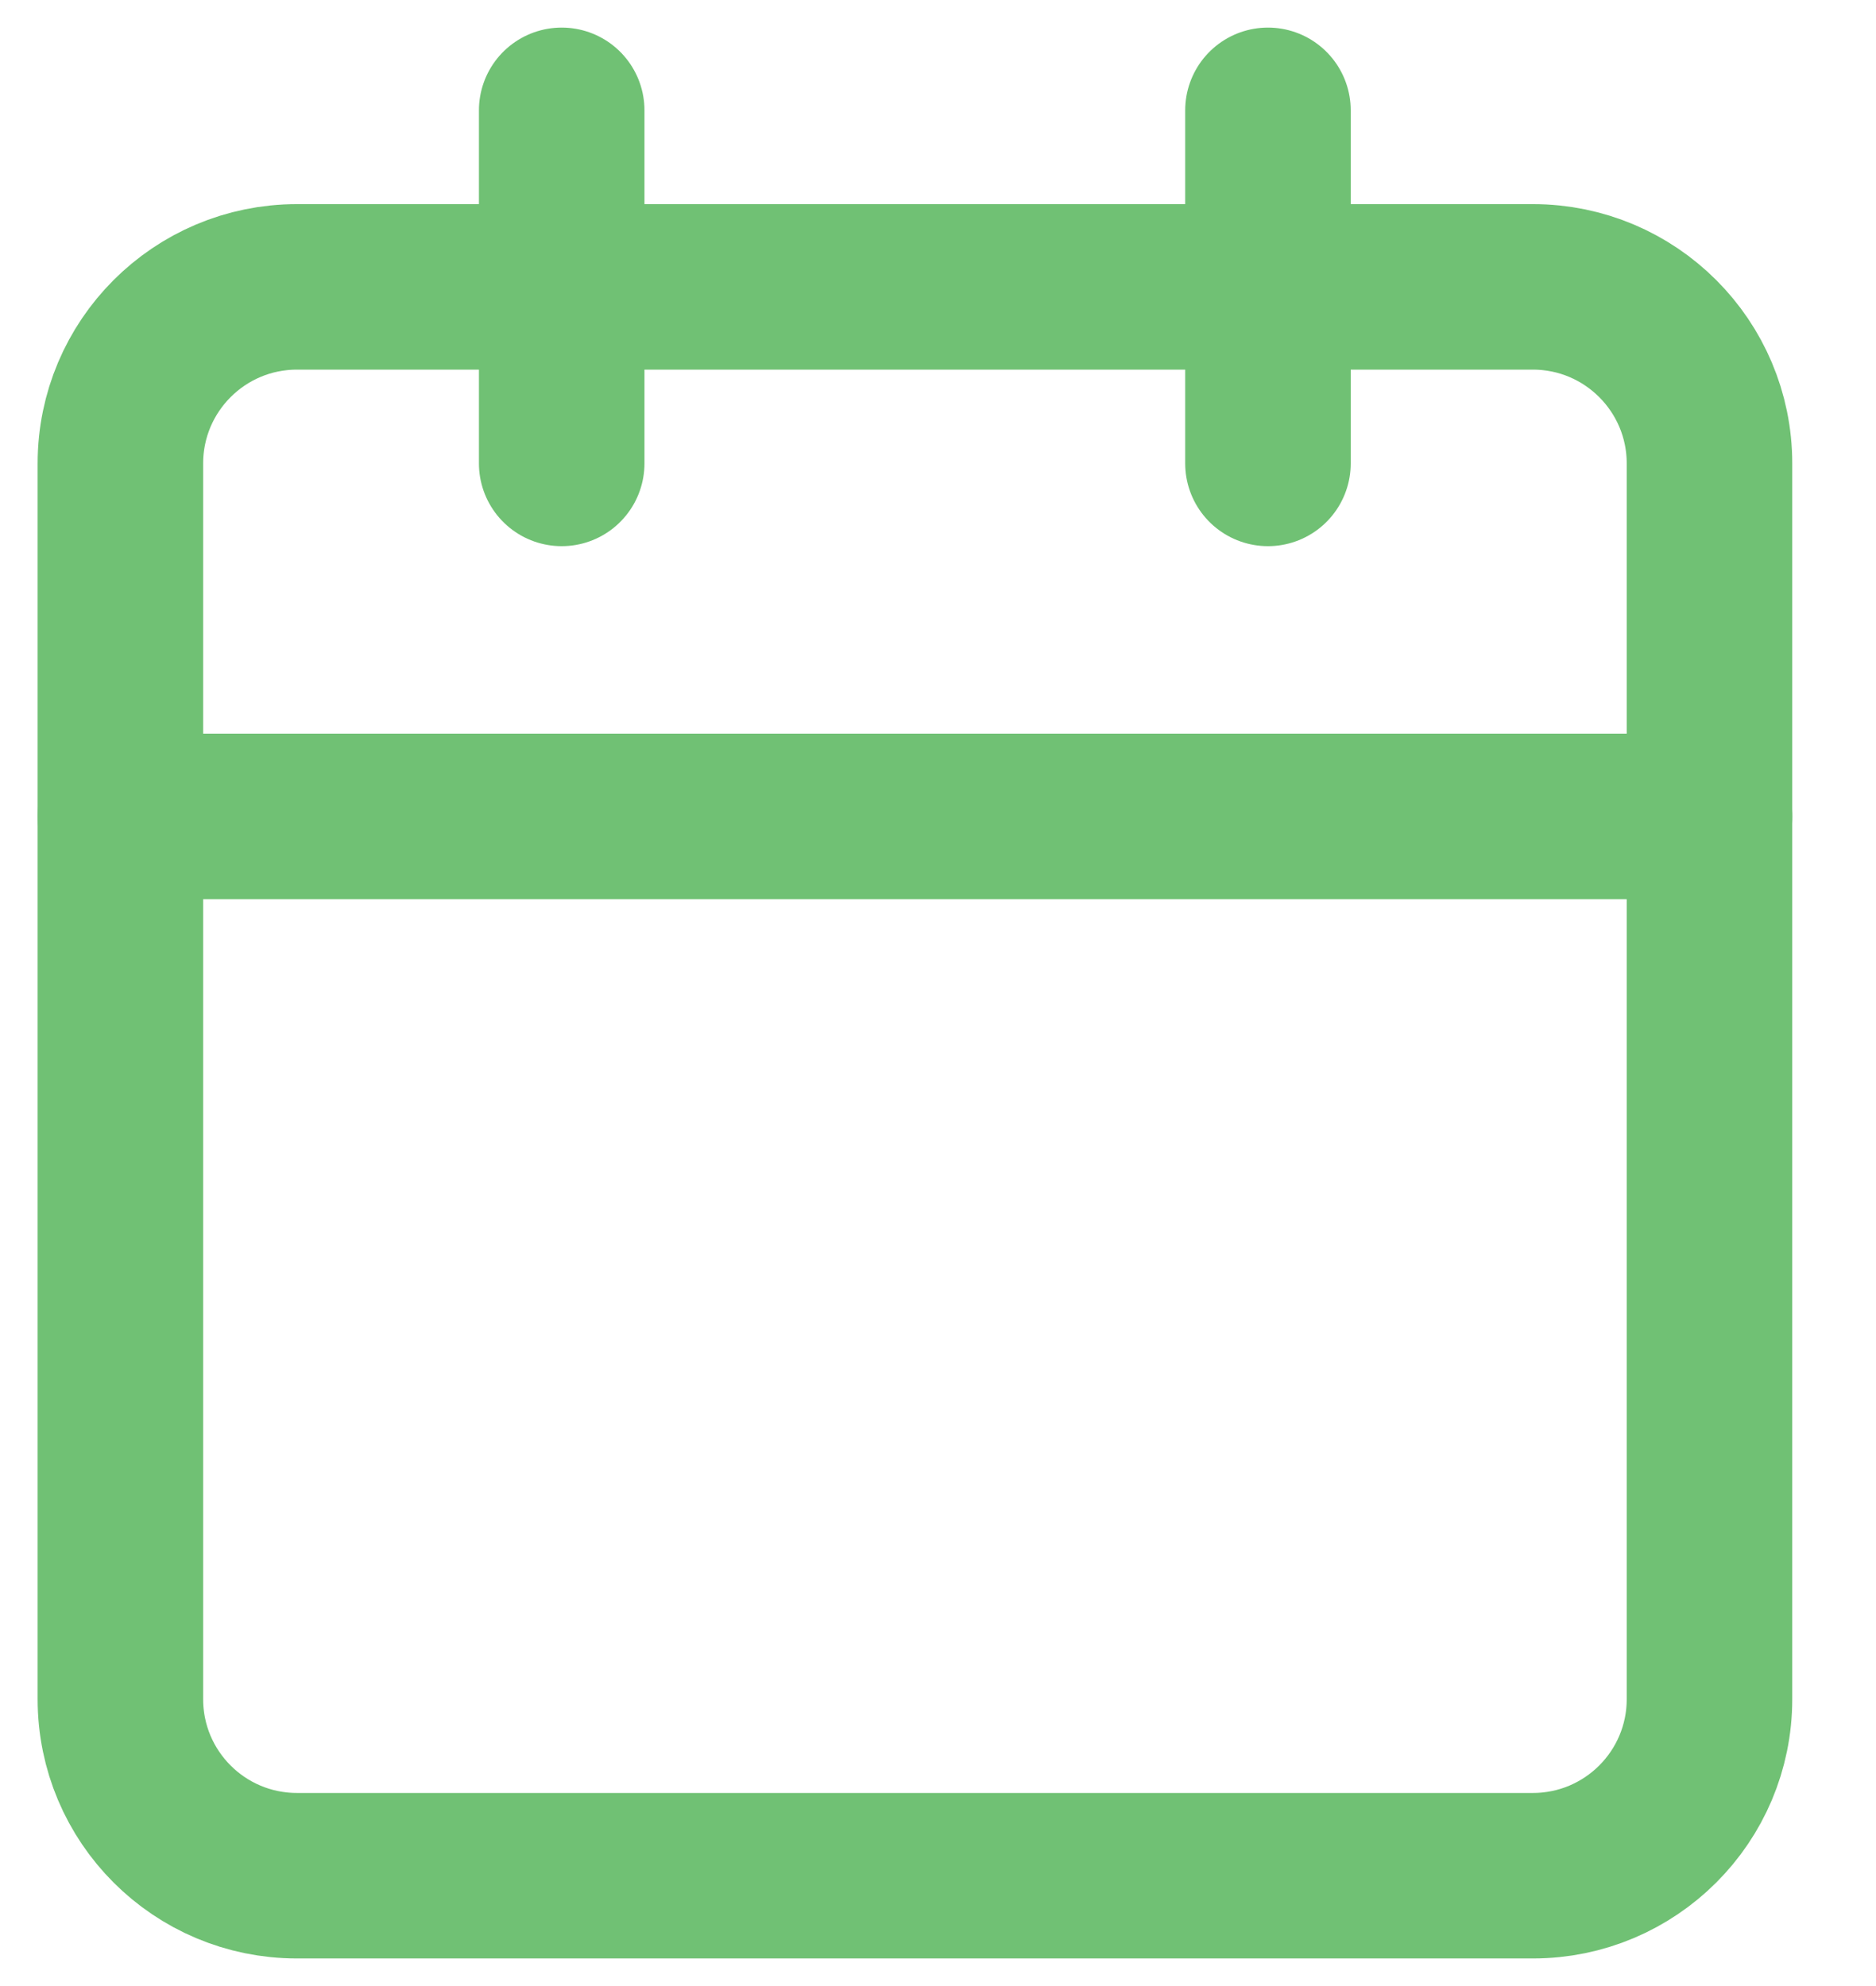 <svg width="17" height="18" viewBox="0 0 17 18" fill="none" xmlns="http://www.w3.org/2000/svg">
<path d="M13.891 2.6H2.691C1.807 2.6 1.091 3.317 1.091 4.2V15.4C1.091 16.284 1.807 17 2.691 17H13.891C14.774 17 15.491 16.284 15.491 15.4V4.2C15.491 3.317 14.774 2.6 13.891 2.6Z" stroke="#70C174" stroke-width="1.5" stroke-linecap="round" stroke-linejoin="round"/>
<path d="M11.49 1V4.2" stroke="#70C174" stroke-width="1.5" stroke-linecap="round" stroke-linejoin="round"/>
<path d="M5.09 1V4.2" stroke="#70C174" stroke-width="1.5" stroke-linecap="round" stroke-linejoin="round"/>
<path d="M1.091 7.4H15.491" stroke="#70C174" stroke-width="1.5" stroke-linecap="round" stroke-linejoin="round"/>
</svg>
